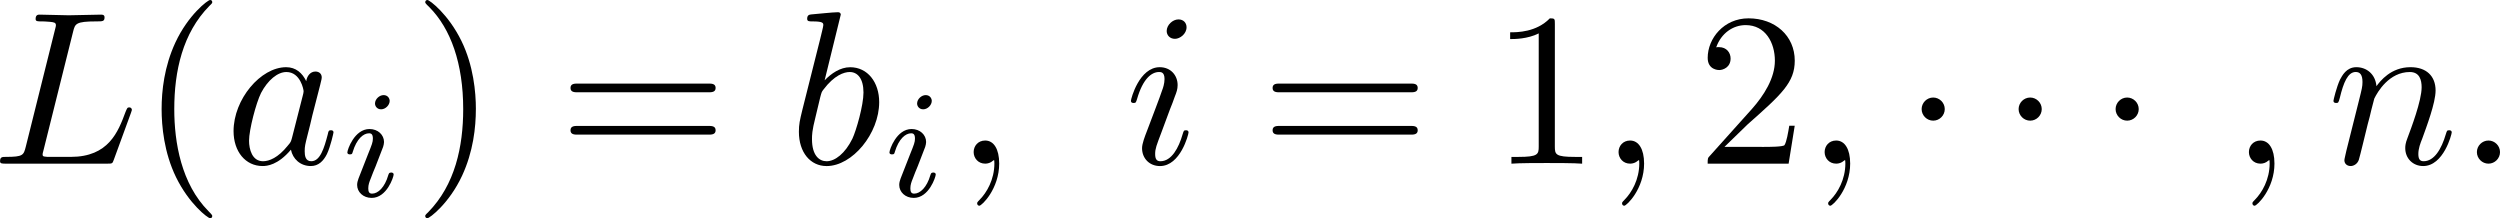 <svg height="14.944pt" viewBox="264.477 100.872 171.218 14.944" width="171.218pt" xmlns="http://www.w3.org/2000/svg" xmlns:xlink="http://www.w3.org/1999/xlink"><defs><path id="a" d="m1.913-2.491c0-.289-.239-.528-.528-.528s-.528.239-.528.528.239.528.528.528.528-.239.528-.528z"/><path id="b" d="m2.26-4.359c0-.112-.084-.265-.279-.265-.188 0-.391.181-.391.384 0 .119.091.265.279.265.202 0 .391-.195.391-.384zm-1.423 3.543c-.028.091-.063.174-.063.293 0 .328.279.593.663.593.697 0 1.004-.962 1.004-1.067 0-.091-.091-.091-.112-.091-.098 0-.105.042-.133.119-.16.558-.467.844-.739.844-.139 0-.174-.091-.174-.244 0-.16.049-.293.112-.446.07-.188.146-.377.223-.558.063-.167.314-.802.342-.886.021-.07.042-.153.042-.223 0-.328-.279-.593-.663-.593-.69 0-1.011.948-1.011 1.067 0 .091.098.091.119.091.098 0 .105-.035.126-.112.181-.6.488-.851.746-.851.112 0 .174.056.174.244 0 .16-.042.265-.216.697z"/><path id="c" d="m6.844-3.258c.149 0 .339 0 .339-.199s-.189-.199-.329-.199h-5.968c-.139 0-.329 0-.329.199s.189.199.339.199zm.01 1.933c.139 0 .329 0 .329-.199s-.189-.199-.339-.199h-5.948c-.149 0-.339 0-.339.199s.189.199.329.199z"/><path id="d" d="m2.022-.01c0-.658-.249-1.046-.638-1.046-.329 0-.528.249-.528.528 0 .269.199.528.528.528.12 0 .249-.04.349-.13.03-.02.04-.03.05-.03s.02.01.02.149c0 .737-.349 1.335-.677 1.664-.11.11-.11.13-.11.159 0 .07.05.11.1.11.11 0 .907-.767.907-1.933z"/></defs><g transform="scale(1.5)"><path d="m3.726-6.027c.09-.359.12-.468 1.056-.468.299 0 .379 0 .379-.189 0-.12-.11-.12-.159-.12-.329 0-1.146.03-1.474.03-.299 0-1.026-.03-1.325-.03-.07 0-.189 0-.189.199 0 .11.09.11.279.11.02 0 .209 0 .379.02.179.02.269.03.269.159 0 .04-.01.07-.04.189l-1.335 5.35c-.1.389-.12.468-.907.468-.169 0-.269 0-.269.199 0 .11.09.11.269.11h4.613c.239 0 .249 0 .309-.169l.787-2.152c.04-.11.04-.13.04-.139 0-.04-.03-.11-.12-.11s-.1.05-.169.209c-.339.917-.777 2.052-2.501 2.052h-.936c-.139 0-.159 0-.219-.01-.1-.01-.13-.02-.13-.1 0-.03 0-.05.05-.229z" transform="translate(175.93 74.72)"/><path d="m3.298 2.391c0-.03 0-.05-.169-.219-1.245-1.255-1.564-3.138-1.564-4.663 0-1.733.379-3.467 1.604-4.712.13-.12.13-.139.13-.169 0-.07-.04-.1-.1-.1-.1 0-.996.677-1.584 1.943-.508 1.096-.628 2.202-.628 3.039 0 .777.11 1.983.658 3.108.598 1.225 1.455 1.873 1.554 1.873.06 0 .1-.03.1-.1z" transform="translate(182.71 74.72)"/><path d="m3.716-3.766c-.179-.369-.468-.638-.917-.638-1.166 0-2.401 1.465-2.401 2.919 0 .936.548 1.594 1.325 1.594.199 0 .697-.04 1.295-.747.08.418.428.747.907.747.349 0 .578-.229.737-.548.169-.359.299-.966.299-.986 0-.1-.09-.1-.12-.1-.1 0-.11.04-.139.179-.169.648-.349 1.235-.757 1.235-.269 0-.299-.259-.299-.458 0-.219.02-.299.13-.737.11-.418.13-.518.219-.897l.359-1.395c.07-.279.07-.299.07-.339 0-.169-.12-.269-.289-.269-.239 0-.389.219-.418.438zm-.648 2.58c-.05.179-.05.199-.199.369-.438.548-.847.707-1.126.707-.498 0-.638-.548-.638-.936 0-.498.319-1.724.548-2.182.309-.588.757-.956 1.156-.956.648 0 .787.817.787.877s-.02.12-.03.169z" transform="translate(186.584 74.72)"/><use x="191.85" xlink:href="#b" y="76.214"/><path d="m2.879-2.491c0-.777-.11-1.983-.658-3.108-.598-1.225-1.455-1.873-1.554-1.873-.06 0-.1.04-.1.1 0 .03 0 .05.189.229.976.986 1.544 2.57 1.544 4.653 0 1.704-.369 3.457-1.604 4.712-.13.12-.13.139-.13.169 0 .06.04.1.1.1.1 0 .996-.677 1.584-1.943.508-1.096.628-2.202.628-3.039z" transform="translate(195.167 74.72)"/><use x="201.809" xlink:href="#c" y="74.72"/><path d="m2.381-6.804c0-.01 0-.11-.13-.11-.229 0-.956.08-1.215.1-.08.01-.189.02-.189.199 0 .12.09.12.239.12.478 0 .498.07.498.169 0 .07-.09.408-.139.618l-.817 3.248c-.12.498-.159.658-.159 1.006 0 .946.528 1.564 1.265 1.564 1.176 0 2.401-1.484 2.401-2.919 0-.907-.528-1.594-1.325-1.594-.458 0-.867.289-1.166.598zm-.936 3.766c.06-.219.06-.239.149-.349.488-.648.936-.797 1.196-.797.359 0 .628.299.628.936 0 .588-.329 1.734-.508 2.112-.329.667-.787 1.026-1.176 1.026-.339 0-.667-.269-.667-1.006 0-.189 0-.379.159-1.006z" transform="translate(212.325 74.72)"/><use x="216.601" xlink:href="#b" y="76.214"/><use x="219.917" xlink:href="#d" y="74.72"/><path d="m2.829-6.227c0-.199-.139-.359-.369-.359-.269 0-.538.259-.538.528 0 .189.139.359.379.359.229 0 .528-.229.528-.528zm-.757 3.746c.12-.289.12-.309.219-.578.08-.199.13-.339.13-.528 0-.448-.319-.817-.817-.817-.936 0-1.315 1.445-1.315 1.534 0 .1.1.1.12.1.1 0 .11-.02.159-.179.269-.936.667-1.235 1.006-1.235.08 0 .249 0 .249.319 0 .209-.07.418-.11.518-.08.259-.528 1.415-.687 1.843-.1.259-.229.588-.229.797 0 .468.339.817.817.817.936 0 1.305-1.445 1.305-1.534 0-.1-.09-.1-.12-.1-.1 0-.1.03-.149.179-.179.628-.508 1.235-1.016 1.235-.169 0-.239-.1-.239-.329 0-.249.06-.389.289-.996z" transform="translate(227.665 74.72)"/><use x="233.865" xlink:href="#c" y="74.72"/><path d="m2.929-6.376c0-.239 0-.259-.229-.259-.618.638-1.494.638-1.813.638v.309c.199 0 .787 0 1.305-.259v5.161c0 .359-.03.478-.927.478h-.319v.309c.349-.03 1.215-.03 1.614-.03s1.265 0 1.614.03v-.309h-.319c-.897 0-.927-.11-.927-.478z" transform="translate(244.381 74.72)"/><use x="249.362" xlink:href="#d" y="74.72"/><path d="m1.265-.767 1.056-1.026c1.554-1.375 2.152-1.913 2.152-2.909 0-1.136-.897-1.933-2.112-1.933-1.126 0-1.863.917-1.863 1.803 0 .558.498.558.528.558.169 0 .518-.12.518-.528 0-.259-.179-.518-.528-.518-.08 0-.1 0-.13.01.229-.648.767-1.016 1.345-1.016.907 0 1.335.807 1.335 1.624 0 .797-.498 1.584-1.046 2.202l-1.913 2.132c-.11.11-.11.13-.11.369h3.696l.279-1.733h-.249c-.05.299-.12.737-.219.887-.07.08-.727.08-.946.08z" transform="translate(253.79 74.72)"/><use x="258.771" xlink:href="#d" y="74.72"/><use x="263.199" xlink:href="#a" y="74.72"/><use x="267.627" xlink:href="#a" y="74.72"/><use x="272.055" xlink:href="#a" y="74.72"/><use x="278.143" xlink:href="#d" y="74.72"/><path d="m.877-.588c-.03.149-.09.379-.09.428 0 .179.139.269.289.269.12 0 .299-.08.369-.279.01-.02.13-.488.189-.737l.219-.897c.06-.219.12-.438.169-.667.04-.169.12-.458.13-.498.149-.309.677-1.215 1.624-1.215.448 0 .538.369.538.697 0 .618-.488 1.893-.648 2.321-.09.229-.1.349-.1.458 0 .468.349.817.817.817.936 0 1.305-1.455 1.305-1.534 0-.1-.09-.1-.12-.1-.1 0-.1.03-.149.179-.199.677-.528 1.235-1.016 1.235-.169 0-.239-.1-.239-.329 0-.249.09-.488.179-.707.189-.528.608-1.624.608-2.192 0-.667-.428-1.066-1.146-1.066-.897 0-1.385.638-1.554.867-.05-.558-.458-.867-.917-.867s-.648.389-.747.568c-.159.339-.299.927-.299.966 0 .1.1.1.12.1.1 0 .11-.01.169-.229.169-.707.369-1.186.727-1.186.199 0 .309.13.309.458 0 .209-.03.319-.159.837z" transform="translate(282.571 74.72)"/><path d="m1.913-.528c0-.289-.239-.528-.528-.528s-.528.239-.528.528.239.528.528.528.528-.239.528-.528z" transform="translate(288.551 74.72)"/></g></svg>